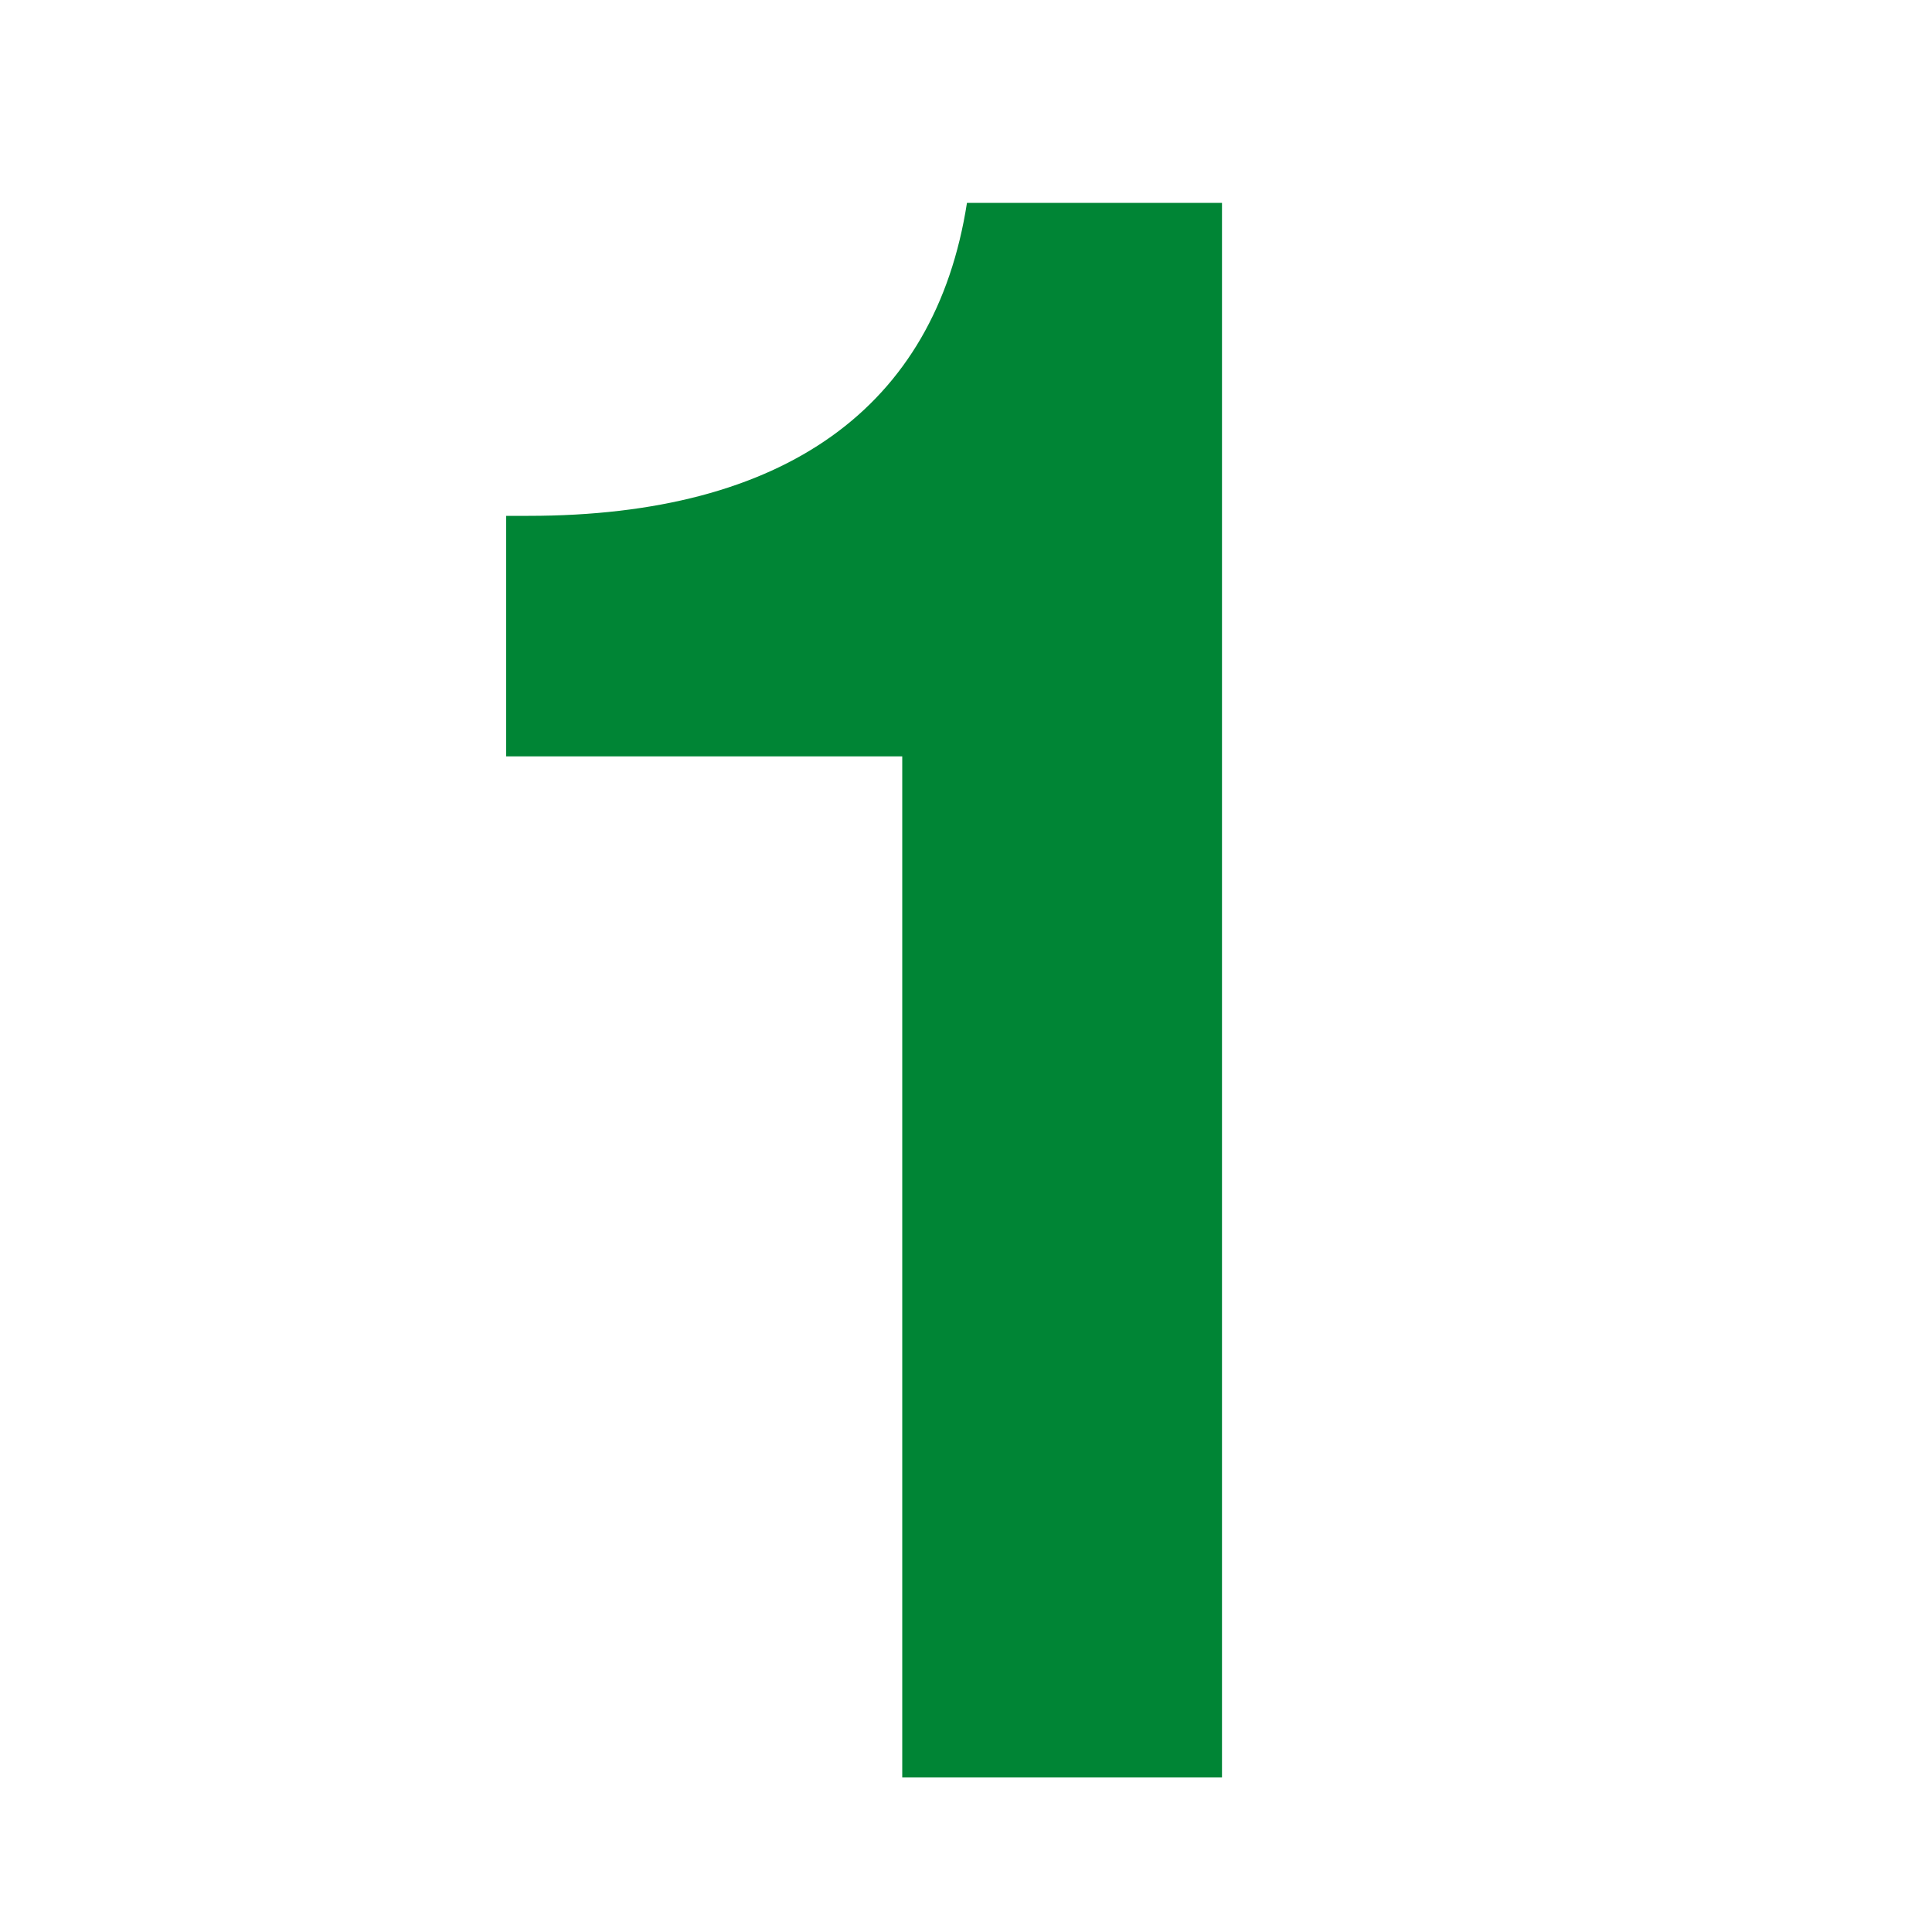 <?xml version="1.0" encoding="utf-8"?>
<!-- Generator: Adobe Illustrator 26.4.1, SVG Export Plug-In . SVG Version: 6.00 Build 0)  -->
<svg version="1.1" id="Layer_1" xmlns="http://www.w3.org/2000/svg" xmlns:xlink="http://www.w3.org/1999/xlink" x="0px" y="0px"
	 viewBox="0 0 200 200" style="enable-background:new 0 0 200 200;" xml:space="preserve">
<style type="text/css">
	.st0{enable-background:new    ;}
	.st1{fill:#008535;}
</style>
<g class="st0">
	<path class="st1" d="M126.5,21v163H93.4V78.3h-41V53.4h2.3c26.5,0,42.1-11.2,45.4-32.4H126.5z"/>
</g>
</svg>
